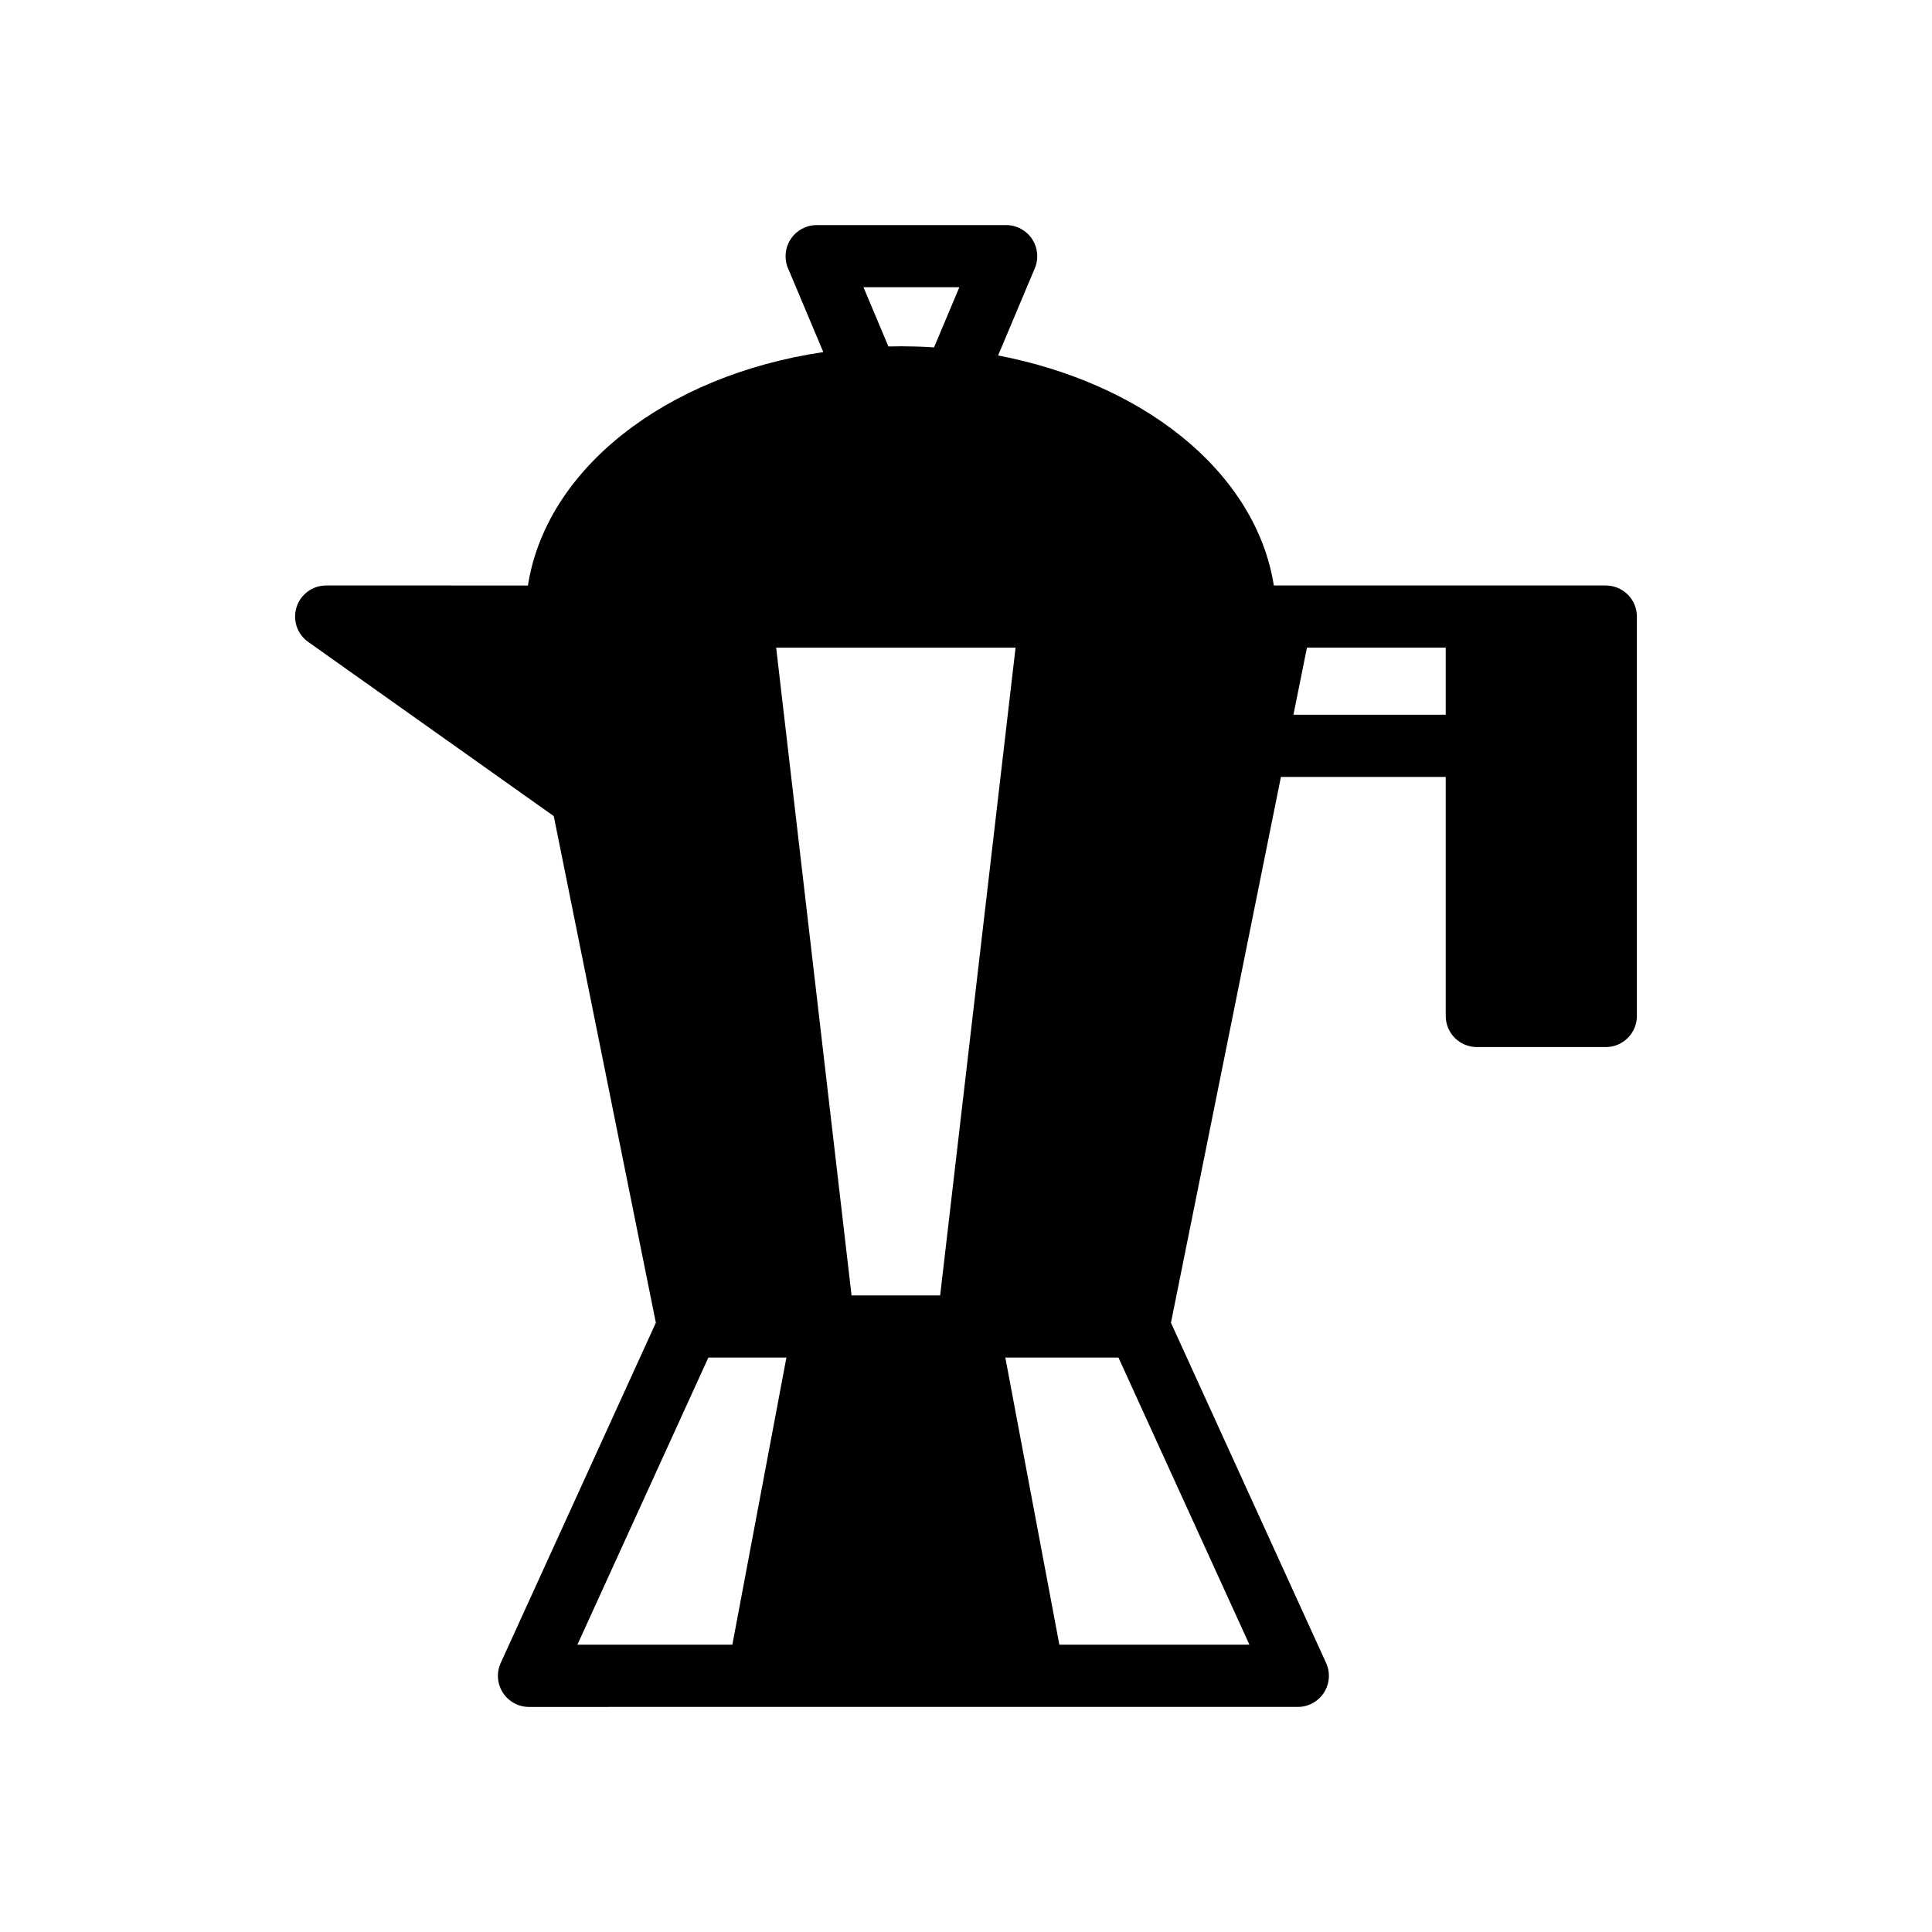 <?xml version="1.0" encoding="UTF-8"?>
<!-- The Best Svg Icon site in the world: iconSvg.co, Visit us! https://iconsvg.co -->
<svg fill="#000000" width="800px" height="800px" version="1.1" viewBox="144 144 512 512" xmlns="http://www.w3.org/2000/svg">
 <path d="m569.55 299.16h-87.969c-2.328-14.742-10.871-28.566-24.629-39.613-12.91-10.387-29.832-17.773-48.445-21.34l9.727-23.117c1.07-2.547 0.793-5.457-0.73-7.758-1.527-2.289-4.102-3.684-6.859-3.684h-50.215c-2.758 0-5.34 1.391-6.859 3.684-1.531 2.301-1.809 5.215-0.738 7.758l9.348 22.215c-42.02 6.238-73.473 31.09-78.277 61.859l-53.469-0.004c-3.582 0-6.762 2.312-7.848 5.734-1.09 3.418 0.156 7.152 3.086 9.219l65.078 46.16 27.055 134.27-41.113 90.152c-1.168 2.547-0.949 5.519 0.566 7.875 1.516 2.352 4.125 3.785 6.93 3.785l60.699-0.004h0.035 0.043 72.891 0.043 0.035 69.992c2.801 0 5.41-1.43 6.93-3.785 1.516-2.359 1.73-5.324 0.566-7.875l-41.113-90.152 29.145-144.65h43.68v63.352c0 4.555 3.688 8.238 8.238 8.238h34.176c4.551 0 8.242-3.684 8.242-8.238v-105.84c0-4.555-3.688-8.238-8.238-8.238zm-176.4 188.14h-23.48l-19.98-171.66h63.445zm5.086-267.18-6.699 15.926h-0.168c-1.246-0.082-2.5-0.141-3.762-0.184-0.305-0.012-0.602-0.02-0.91-0.031-1.25-0.031-2.508-0.051-3.769-0.062h-0.191c-0.109 0-0.207 0.012-0.312 0.012-0.957 0-1.906 0.012-2.867 0.031h-0.125l-6.602-15.691zm-60.156 359.74h-41.066l34.707-76.09h20.684zm137.03 0h-50.371l-14.32-76.09h29.984zm52.027-246.45h-40.363l3.582-17.785h36.777z"/>
</svg>
